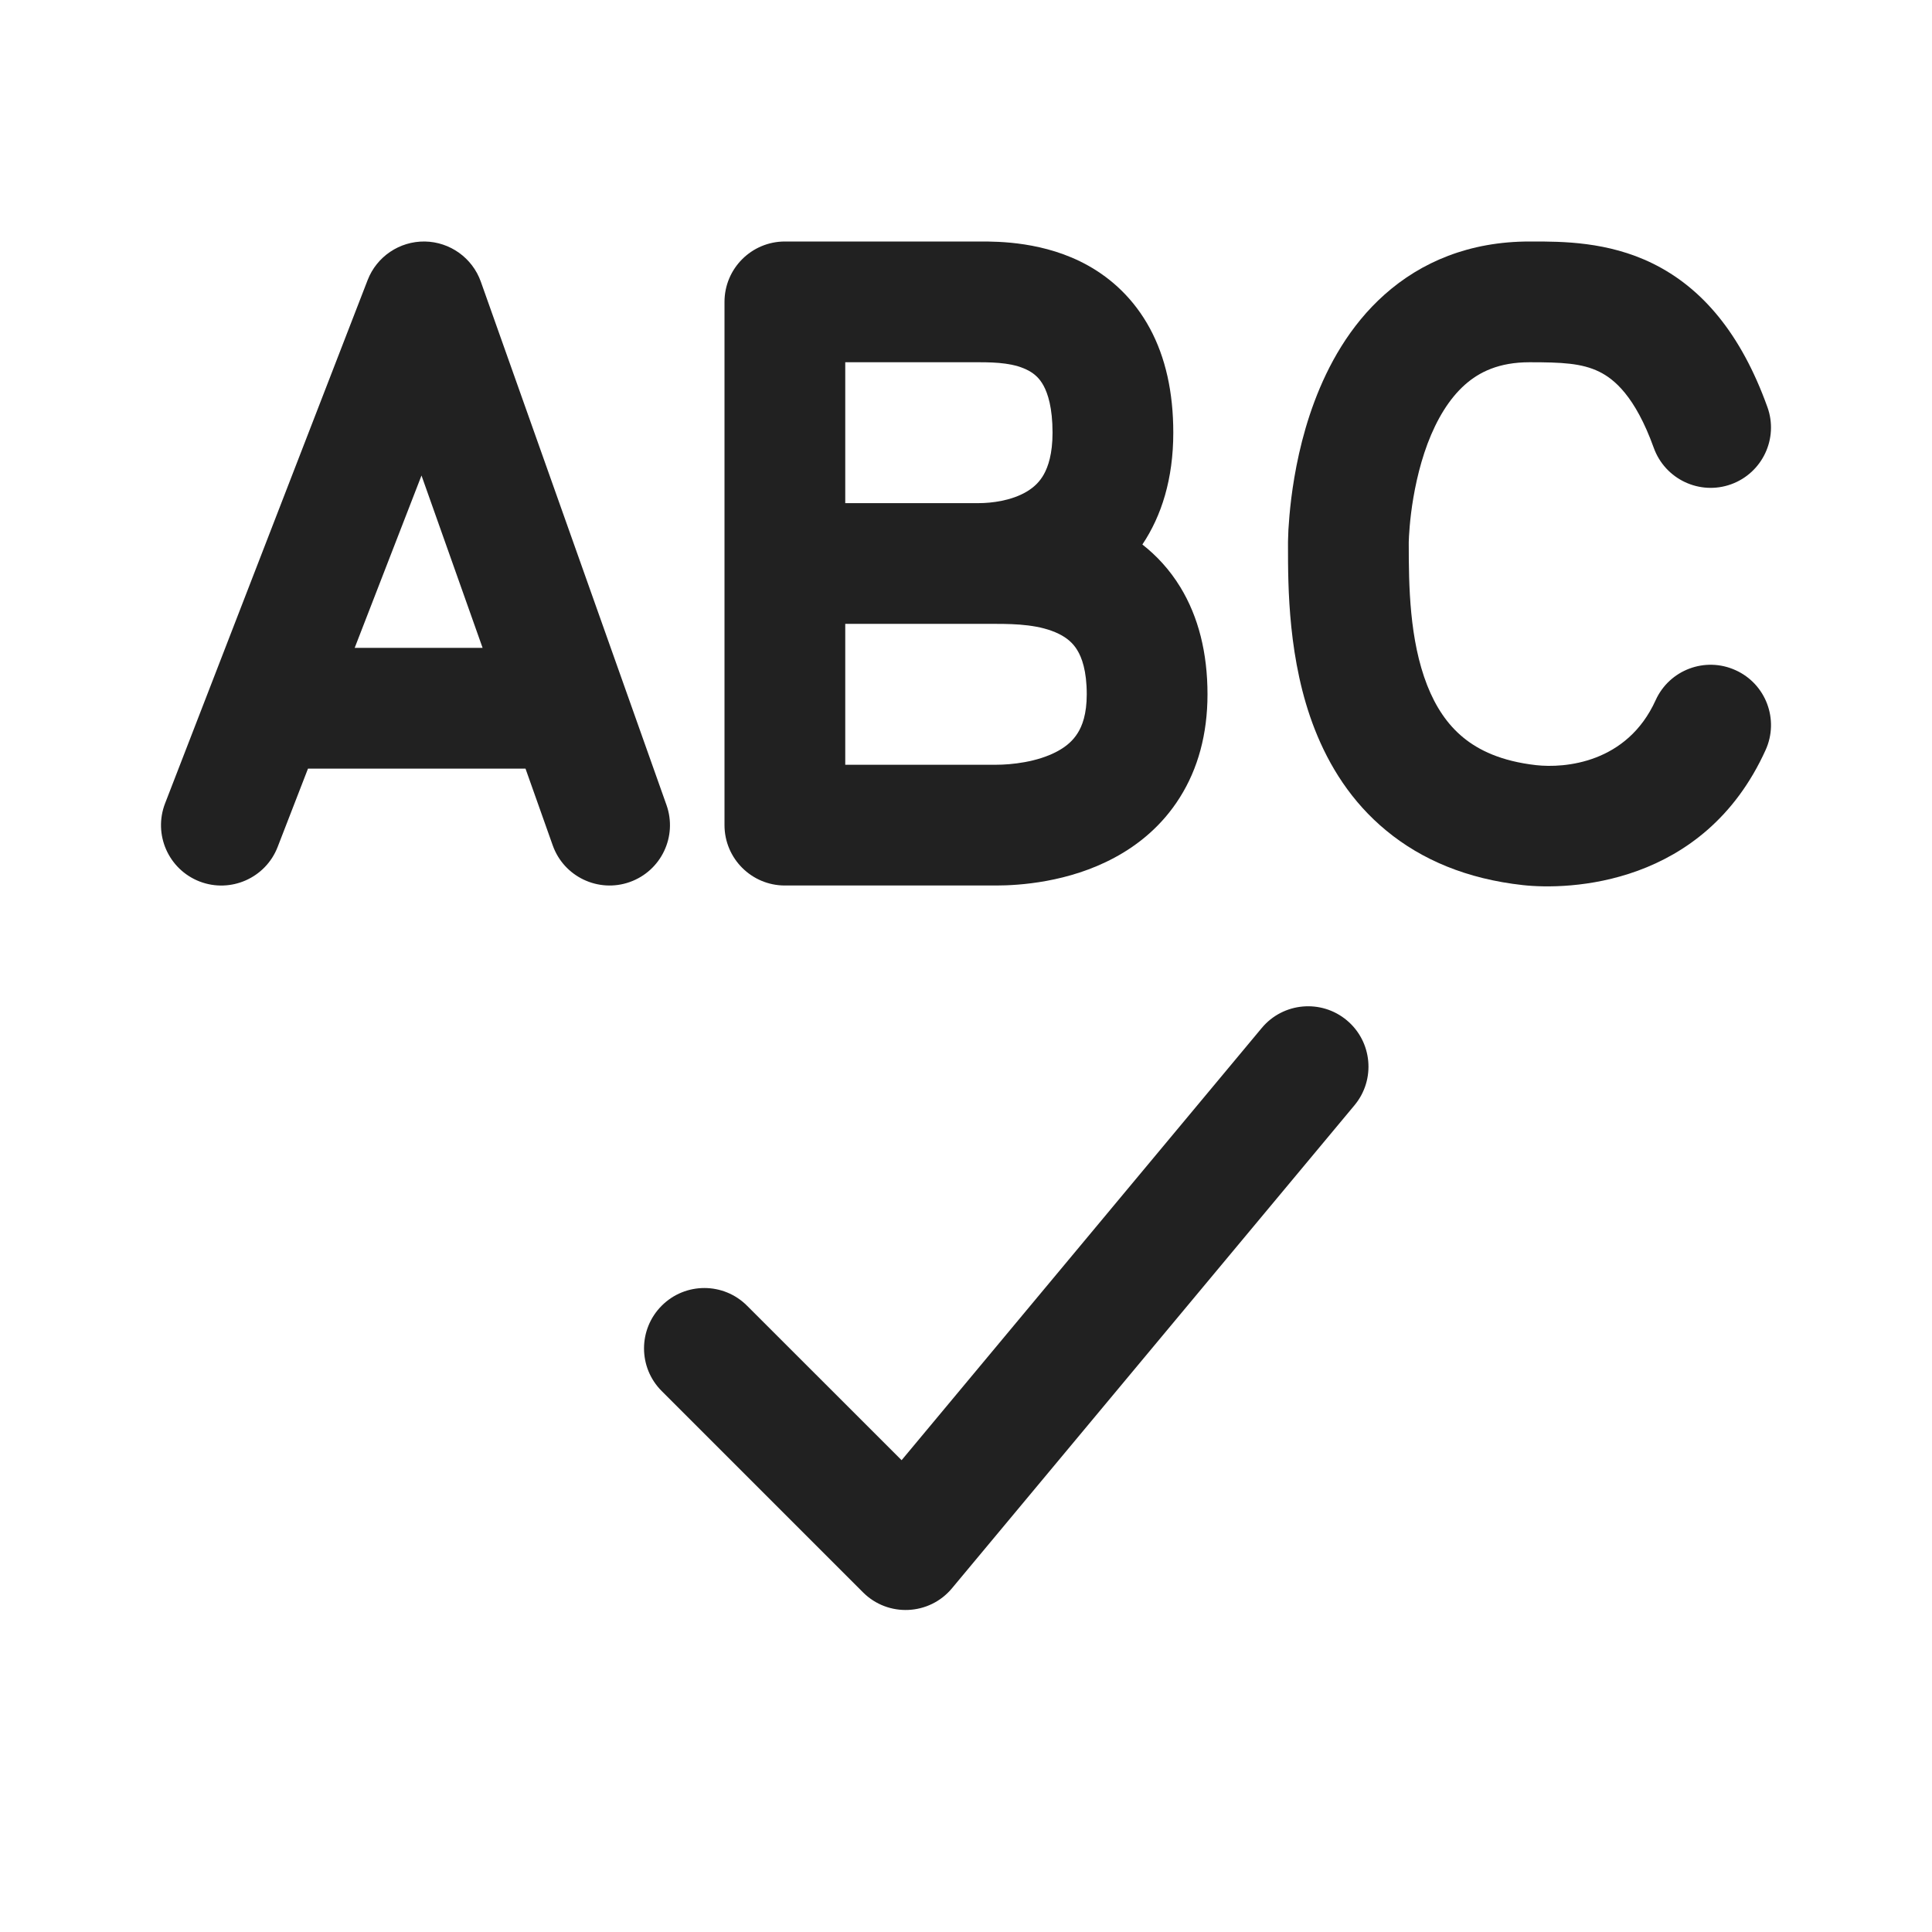 <?xml version="1.0" encoding="utf-8"?>
<svg width="800px" height="800px" viewBox="0 0 24 24" fill="none" xmlns="http://www.w3.org/2000/svg">
<path d="M20.528 3.272C21.144 3.574 21.627 4.144 21.955 5.056C22.096 5.445 21.894 5.875 21.504 6.016C21.115 6.156 20.685 5.954 20.544 5.564C20.311 4.916 20.046 4.706 19.867 4.618C19.649 4.511 19.4 4.5 19 4.5C18.622 4.5 18.377 4.62 18.198 4.779C18.002 4.953 17.848 5.208 17.733 5.513C17.62 5.816 17.56 6.129 17.529 6.374C17.514 6.495 17.507 6.594 17.503 6.661C17.502 6.695 17.501 6.72 17.5 6.735L17.5 6.751C17.5 7.275 17.508 7.948 17.729 8.513C17.835 8.782 17.98 9 18.176 9.161C18.368 9.319 18.648 9.456 19.083 9.505C19.435 9.544 20.211 9.483 20.567 8.698C20.738 8.321 21.182 8.154 21.559 8.325C21.937 8.495 22.104 8.94 21.933 9.317C21.163 11.017 19.474 11.057 18.917 10.995C18.227 10.919 17.663 10.683 17.222 10.319C16.785 9.96 16.509 9.509 16.333 9.061C15.999 8.211 16 7.28 16 6.781L16 6.749L16 6.747L16 6.743L16 6.732L16.001 6.698C16.002 6.669 16.003 6.63 16.005 6.581C16.011 6.484 16.021 6.349 16.041 6.188C16.081 5.871 16.161 5.434 16.329 4.987C16.496 4.542 16.763 4.047 17.201 3.658C17.654 3.255 18.253 3 19 3L19.039 3C19.398 3 19.972 2.999 20.528 3.272Z" fill="#212121"/>
<path d="M5.277 3C5.59 3.005 5.868 3.204 5.973 3.499L8.279 9.999C8.418 10.39 8.214 10.818 7.823 10.957C7.433 11.095 7.004 10.891 6.866 10.501L6.528 9.548L3.826 9.548L3.449 10.521C3.3 10.907 2.865 11.099 2.479 10.95C2.093 10.8 1.901 10.366 2.051 9.979L4.567 3.479C4.68 3.187 4.963 2.996 5.277 3ZM5.236 5.907L4.406 8.048L5.995 8.048L5.236 5.907Z" fill="#212121"/>
<path d="M9.28 16.22L11.2 18.139L15.674 12.77C15.939 12.452 16.412 12.409 16.73 12.674C17.048 12.939 17.091 13.412 16.826 13.73L11.826 19.73C11.544 20.069 11.031 20.092 10.72 19.78L8.22 17.28C7.927 16.988 7.927 16.513 8.22 16.22C8.513 15.927 8.987 15.927 9.28 16.22Z" fill="#212121"/>
<path d="M14.575 5.375C14.575 5.949 14.429 6.409 14.191 6.764C14.367 6.902 14.53 7.076 14.664 7.296C14.887 7.663 15 8.109 15 8.625C15 9.12 14.881 9.549 14.658 9.904C14.437 10.257 14.14 10.496 13.843 10.655C13.273 10.962 12.657 11 12.375 11H9.75C9.336 11 9 10.664 9 10.25V3.75C9 3.336 9.336 3 9.75 3L9.759 3H12.162L12.182 3C12.397 3 12.979 2.999 13.515 3.298C13.809 3.462 14.086 3.713 14.284 4.079C14.479 4.44 14.575 4.874 14.575 5.375ZM12.162 4.5H10.5V6.25H12.162C12.313 6.25 12.568 6.221 12.761 6.103C12.846 6.051 12.916 5.985 12.968 5.891C13.02 5.797 13.075 5.639 13.075 5.375C13.075 5.064 13.016 4.888 12.964 4.792C12.915 4.701 12.854 4.647 12.784 4.608C12.611 4.511 12.381 4.5 12.162 4.5ZM12.375 9.5C12.561 9.5 12.884 9.468 13.133 9.334C13.247 9.273 13.33 9.199 13.387 9.107C13.443 9.019 13.5 8.873 13.5 8.625C13.5 8.329 13.437 8.165 13.382 8.076C13.329 7.988 13.255 7.925 13.155 7.875C12.922 7.76 12.622 7.75 12.375 7.75H10.5V9.5H12.375Z" fill="#212121"/>
</svg>